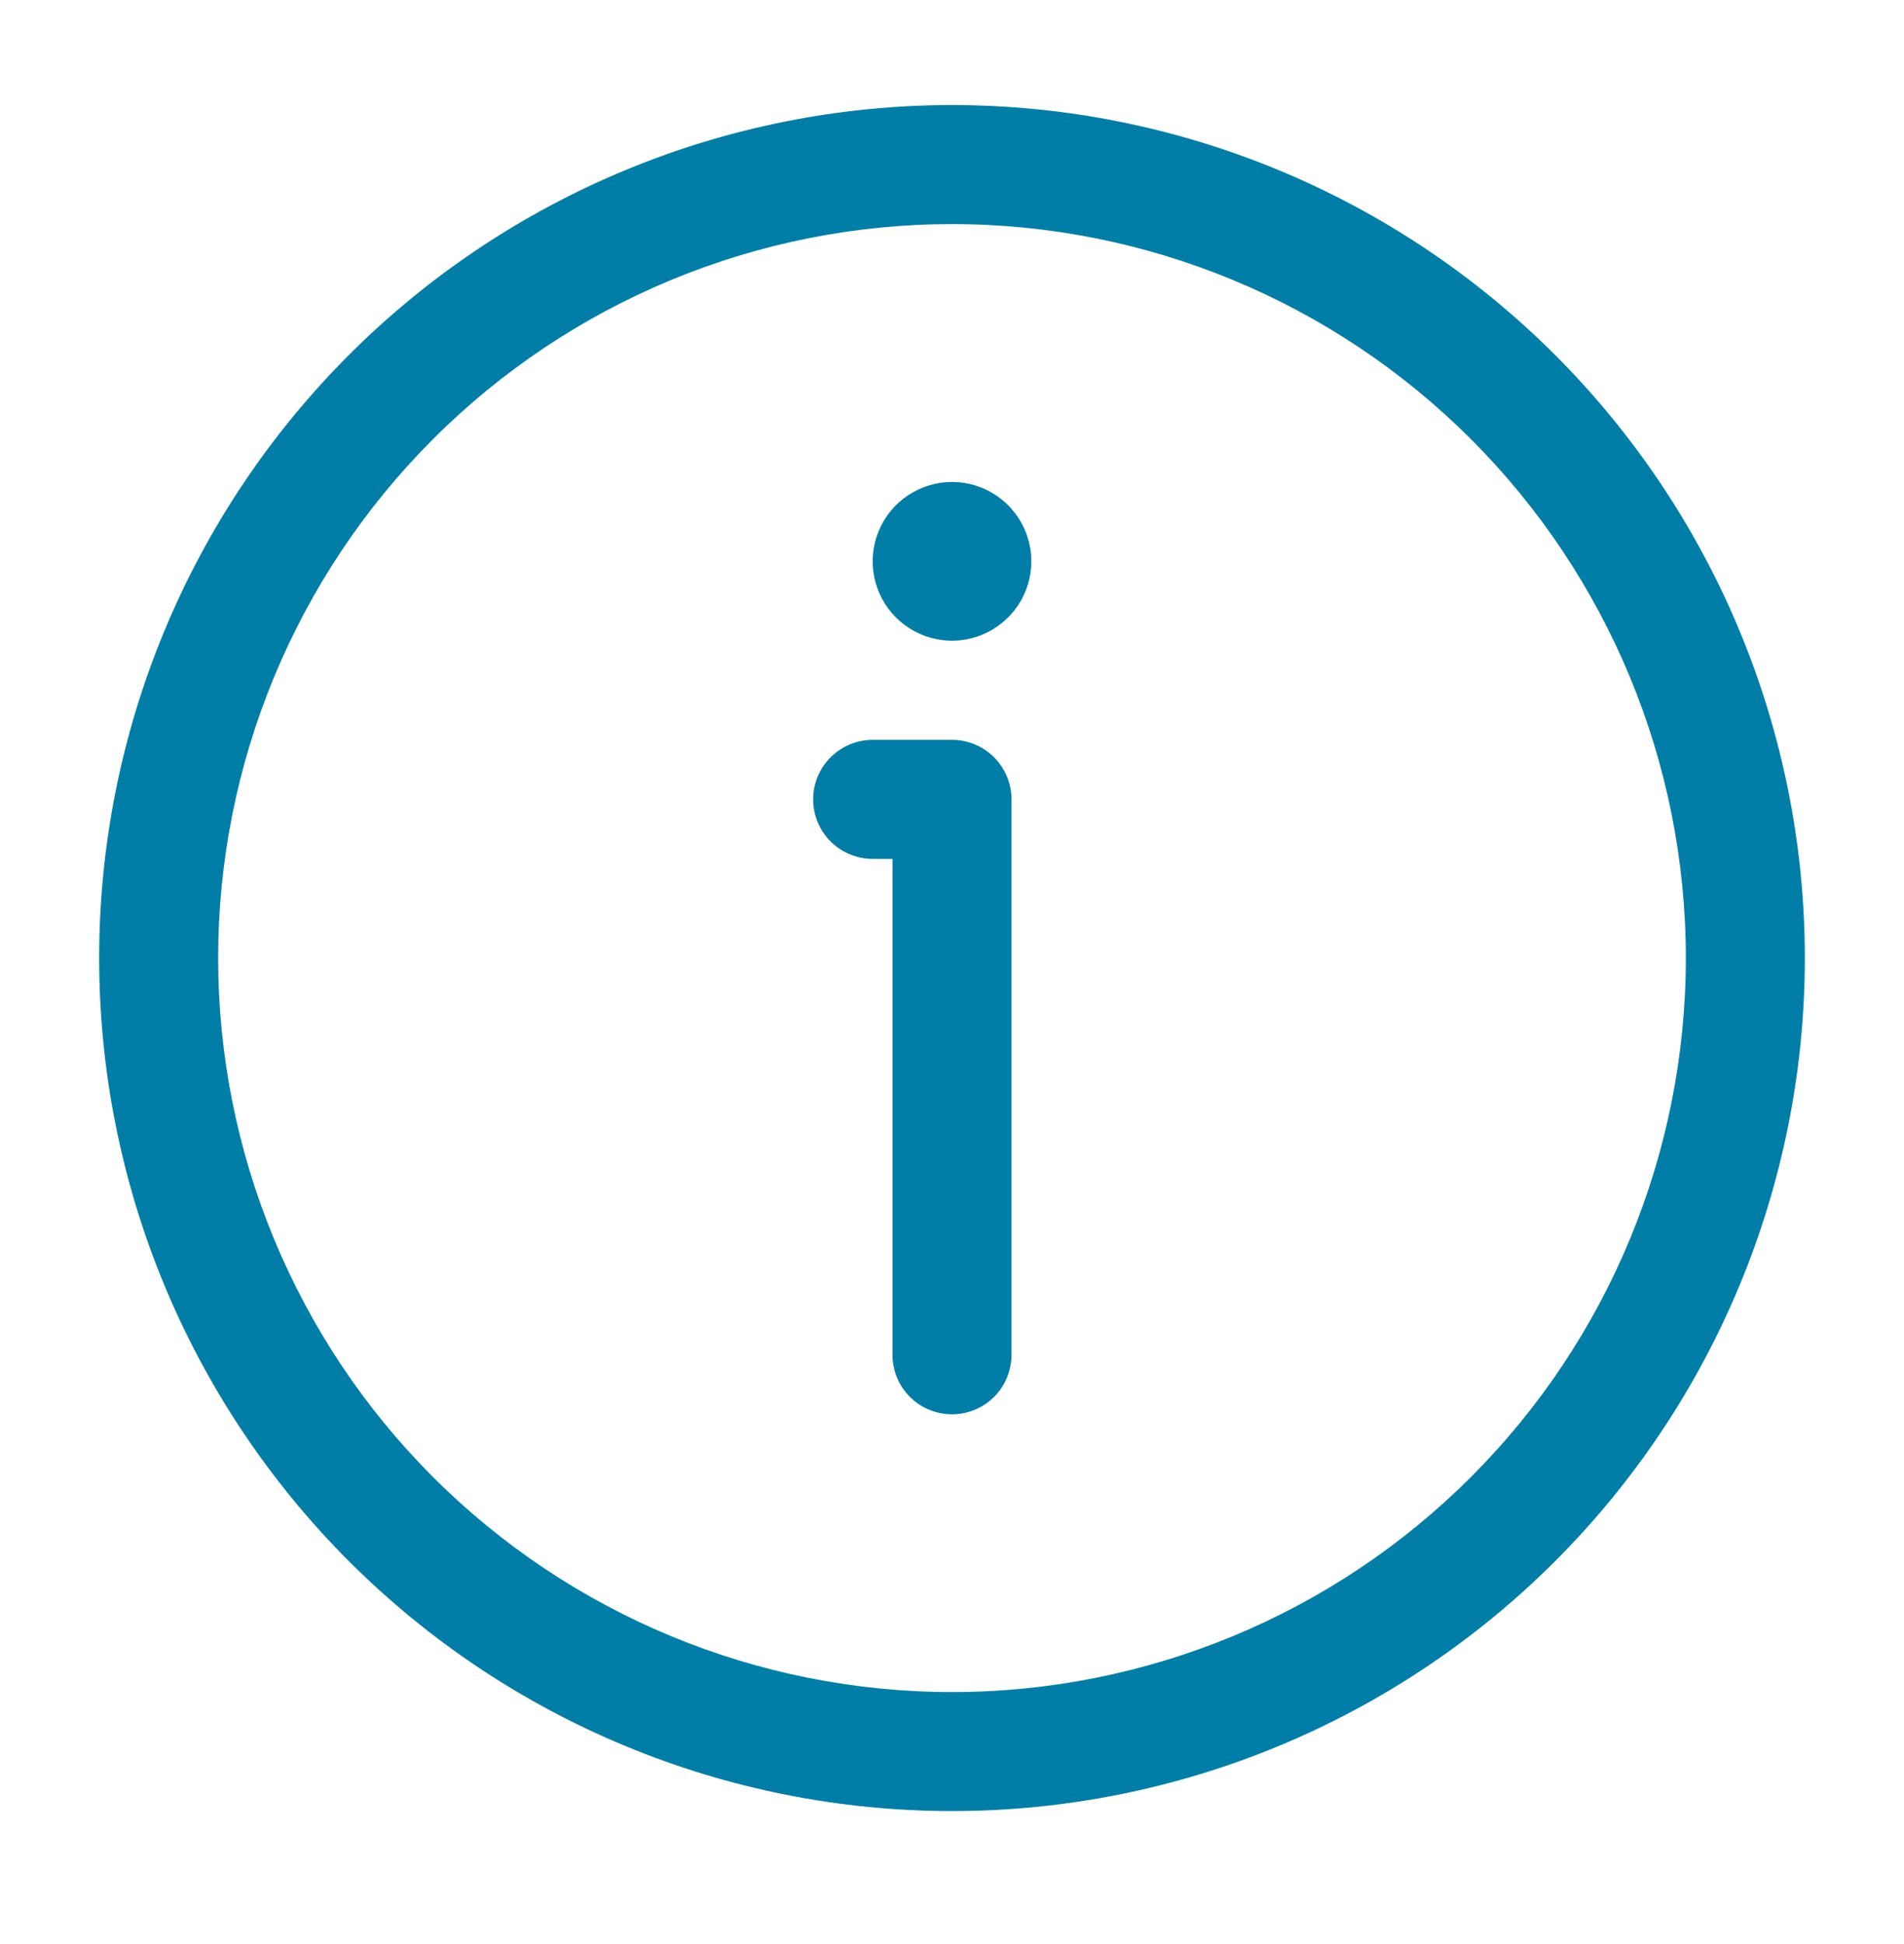 <svg width="48" height="49" viewBox="0 0 48 49" fill="none" xmlns="http://www.w3.org/2000/svg">
<path d="M26 14.148C26 14.544 25.883 14.931 25.663 15.26C25.443 15.588 25.131 15.845 24.765 15.996C24.4 16.148 23.998 16.187 23.61 16.11C23.222 16.033 22.866 15.842 22.586 15.563C22.306 15.283 22.116 14.927 22.038 14.539C21.961 14.151 22.001 13.748 22.152 13.383C22.304 13.018 22.56 12.705 22.889 12.486C23.218 12.266 23.604 12.148 24 12.148C24.53 12.148 25.039 12.359 25.414 12.734C25.789 13.109 26 13.618 26 14.148Z" fill="#007EA8"/>
<path d="M22 18.648C21.602 18.648 21.221 18.806 20.939 19.088C20.658 19.369 20.5 19.751 20.5 20.148C20.5 20.546 20.658 20.928 20.939 21.209C21.221 21.49 21.602 21.648 22 21.648V18.648ZM24 20.148H25.5C25.5 19.751 25.342 19.369 25.061 19.088C24.779 18.806 24.398 18.648 24 18.648V20.148ZM22.5 34.148C22.5 34.546 22.658 34.928 22.939 35.209C23.221 35.49 23.602 35.648 24 35.648C24.398 35.648 24.779 35.49 25.061 35.209C25.342 34.928 25.5 34.546 25.5 34.148H22.5ZM42.5 24.148C42.5 29.055 40.551 33.761 37.081 37.23C33.612 40.699 28.907 42.648 24 42.648V45.648C29.702 45.648 35.171 43.383 39.203 39.351C43.235 35.319 45.5 29.851 45.5 24.148H42.5ZM24 42.648C19.093 42.648 14.388 40.699 10.918 37.23C7.449 33.761 5.5 29.055 5.5 24.148H2.5C2.5 29.851 4.765 35.319 8.797 39.351C12.829 43.383 18.298 45.648 24 45.648V42.648ZM5.5 24.148C5.5 19.242 7.449 14.536 10.918 11.067C14.388 7.598 19.093 5.648 24 5.648V2.648C18.298 2.648 12.829 4.914 8.797 8.946C4.765 12.978 2.5 18.446 2.5 24.148H5.5ZM24 5.648C28.907 5.648 33.612 7.598 37.081 11.067C40.551 14.536 42.5 19.242 42.5 24.148H45.5C45.5 18.446 43.235 12.978 39.203 8.946C35.171 4.914 29.702 2.648 24 2.648V5.648ZM22 21.648H24V18.648H22V21.648ZM22.5 20.148V34.148H25.5V20.148H22.5Z" fill="#007EA8"/>
</svg>
